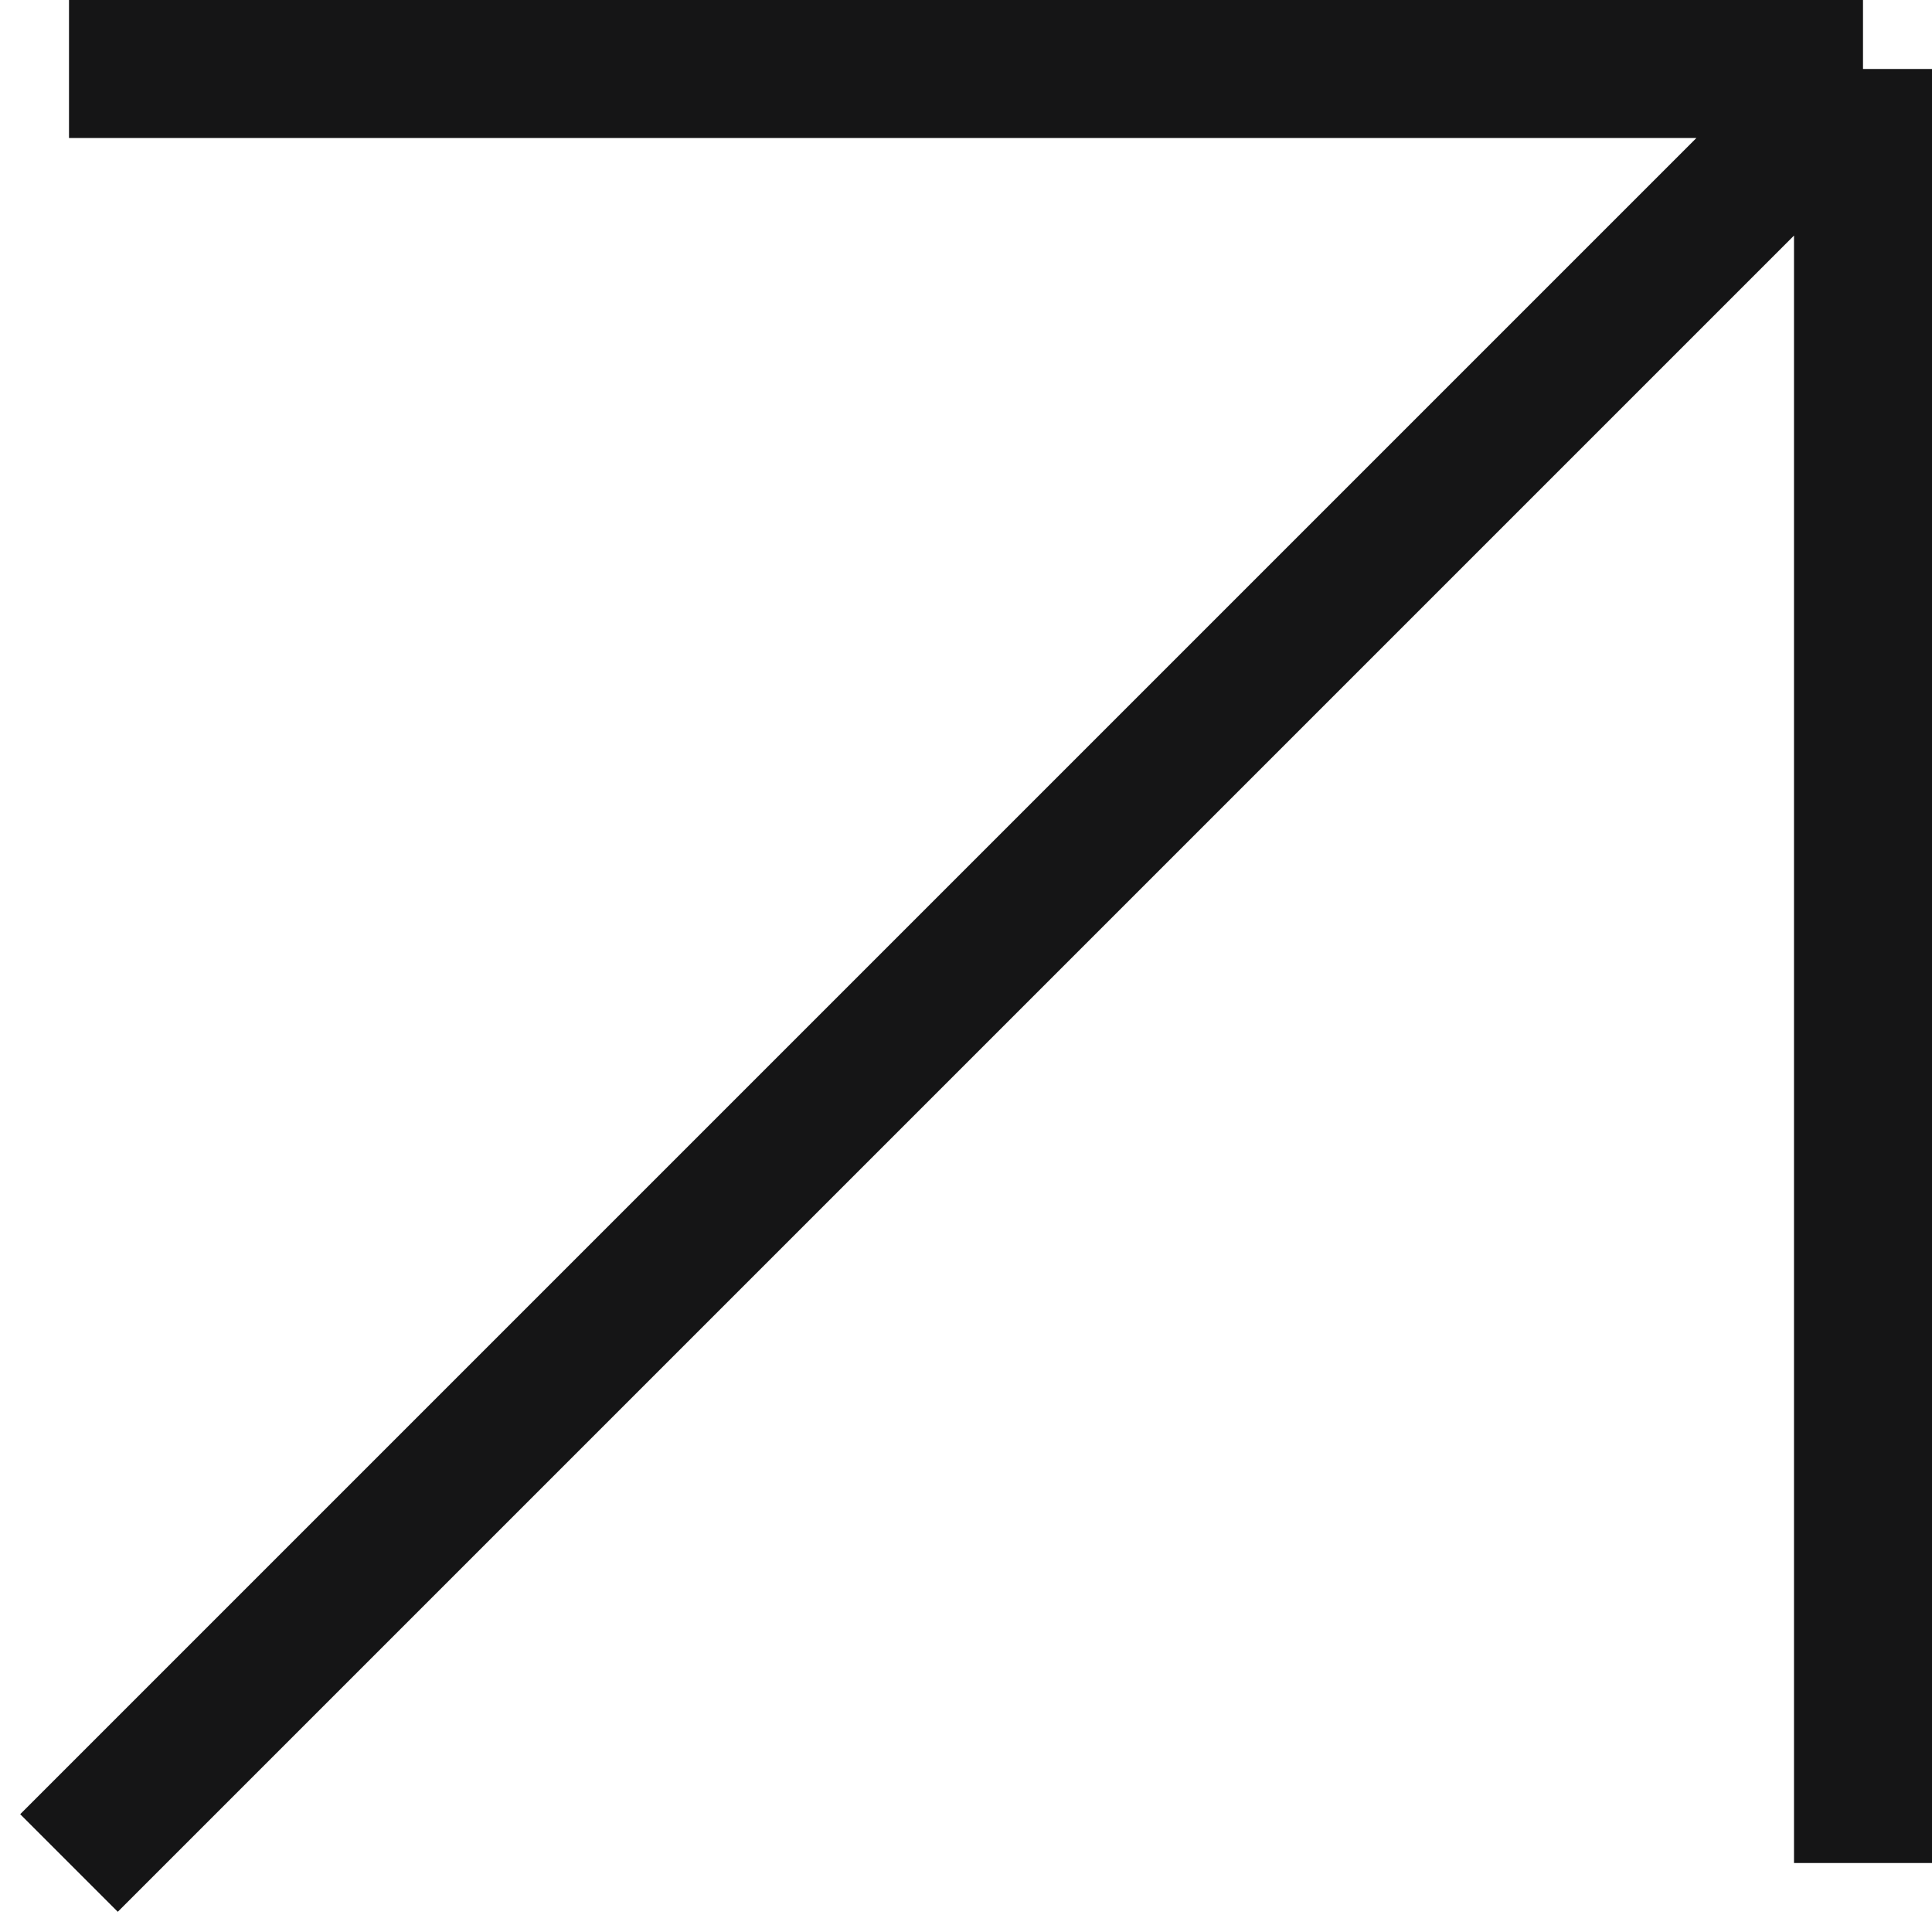 <?xml version="1.0" encoding="UTF-8"?> <svg xmlns="http://www.w3.org/2000/svg" width="28" height="28" viewBox="0 0 28 28" fill="none"><path d="M1 1H27M27 1V27M27 1L1 27" stroke="#151516" stroke-width="2"></path></svg> 